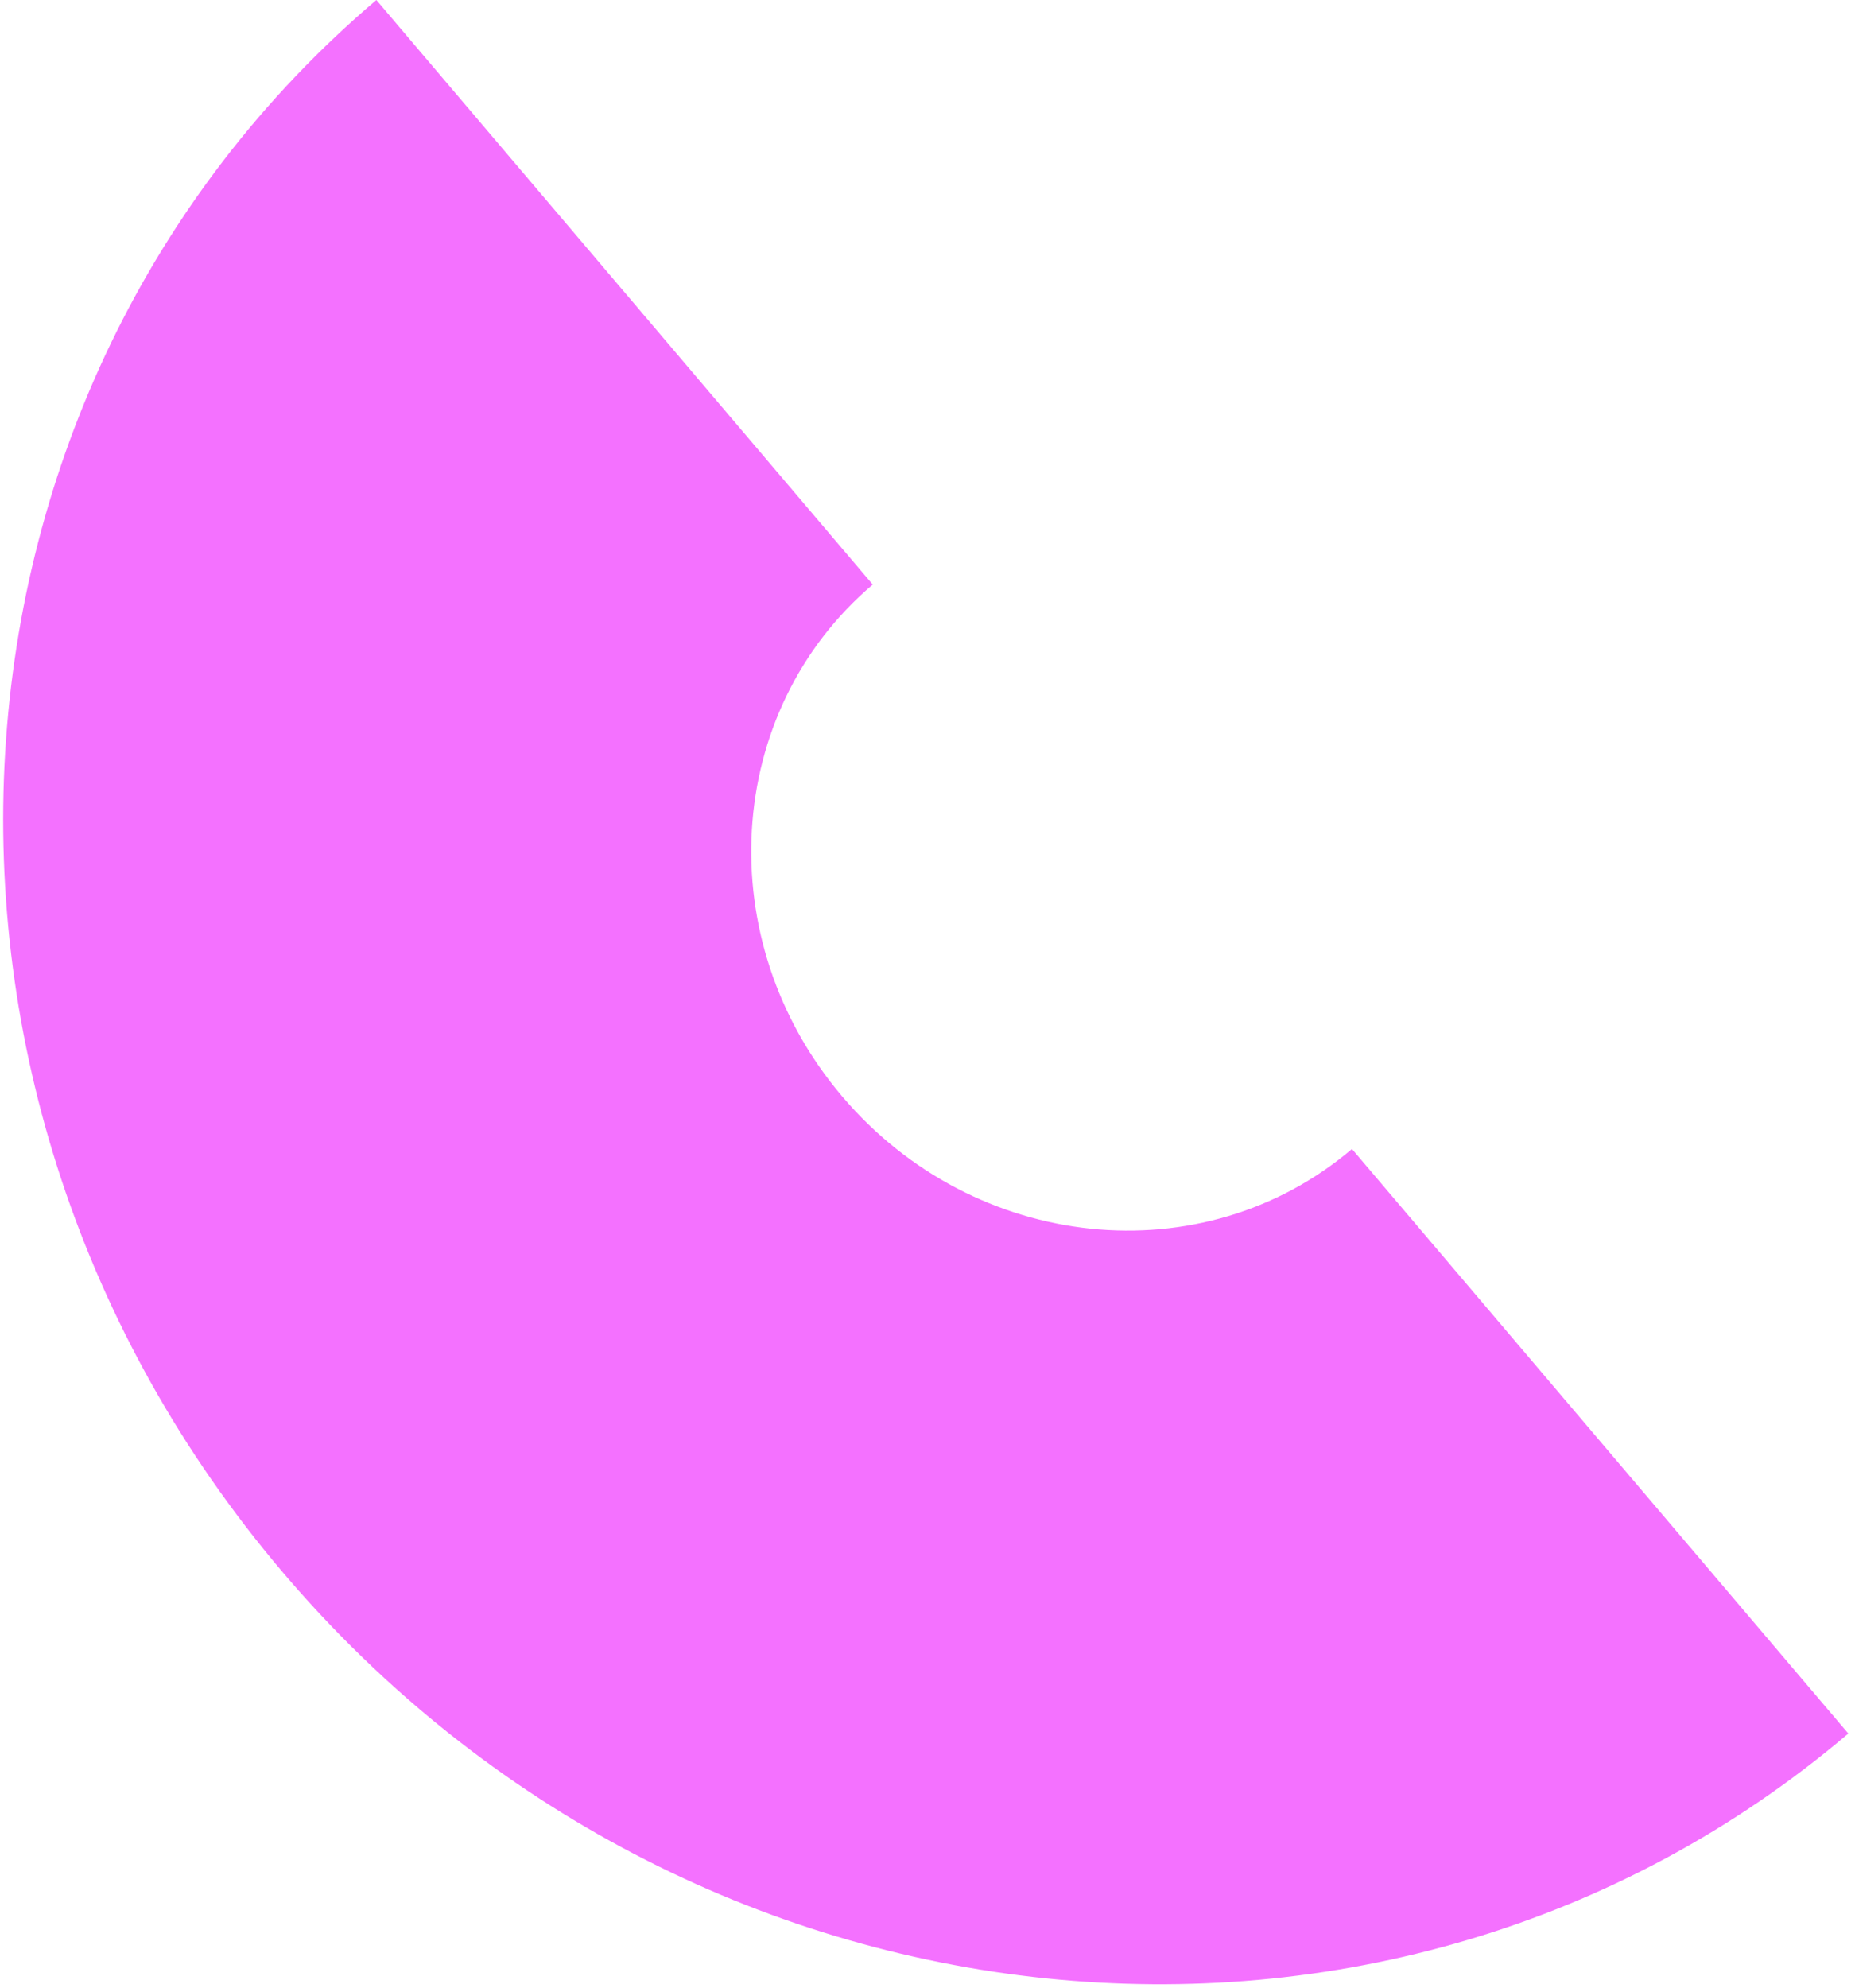 <?xml version="1.0" encoding="UTF-8"?> <svg xmlns="http://www.w3.org/2000/svg" width="225" height="241" viewBox="0 0 225 241" fill="none"> <path fill-rule="evenodd" clip-rule="evenodd" d="M105.857 70.872L45.652 -4.41338e-05C-9.936 47.221 -15.033 132.551 34.269 190.588C83.571 248.625 168.601 257.393 224.19 210.171L163.985 139.3C145.886 154.674 118.202 151.82 102.15 132.924C86.099 114.028 87.758 86.246 105.857 70.872Z" fill="#F471FF"></path> </svg> 